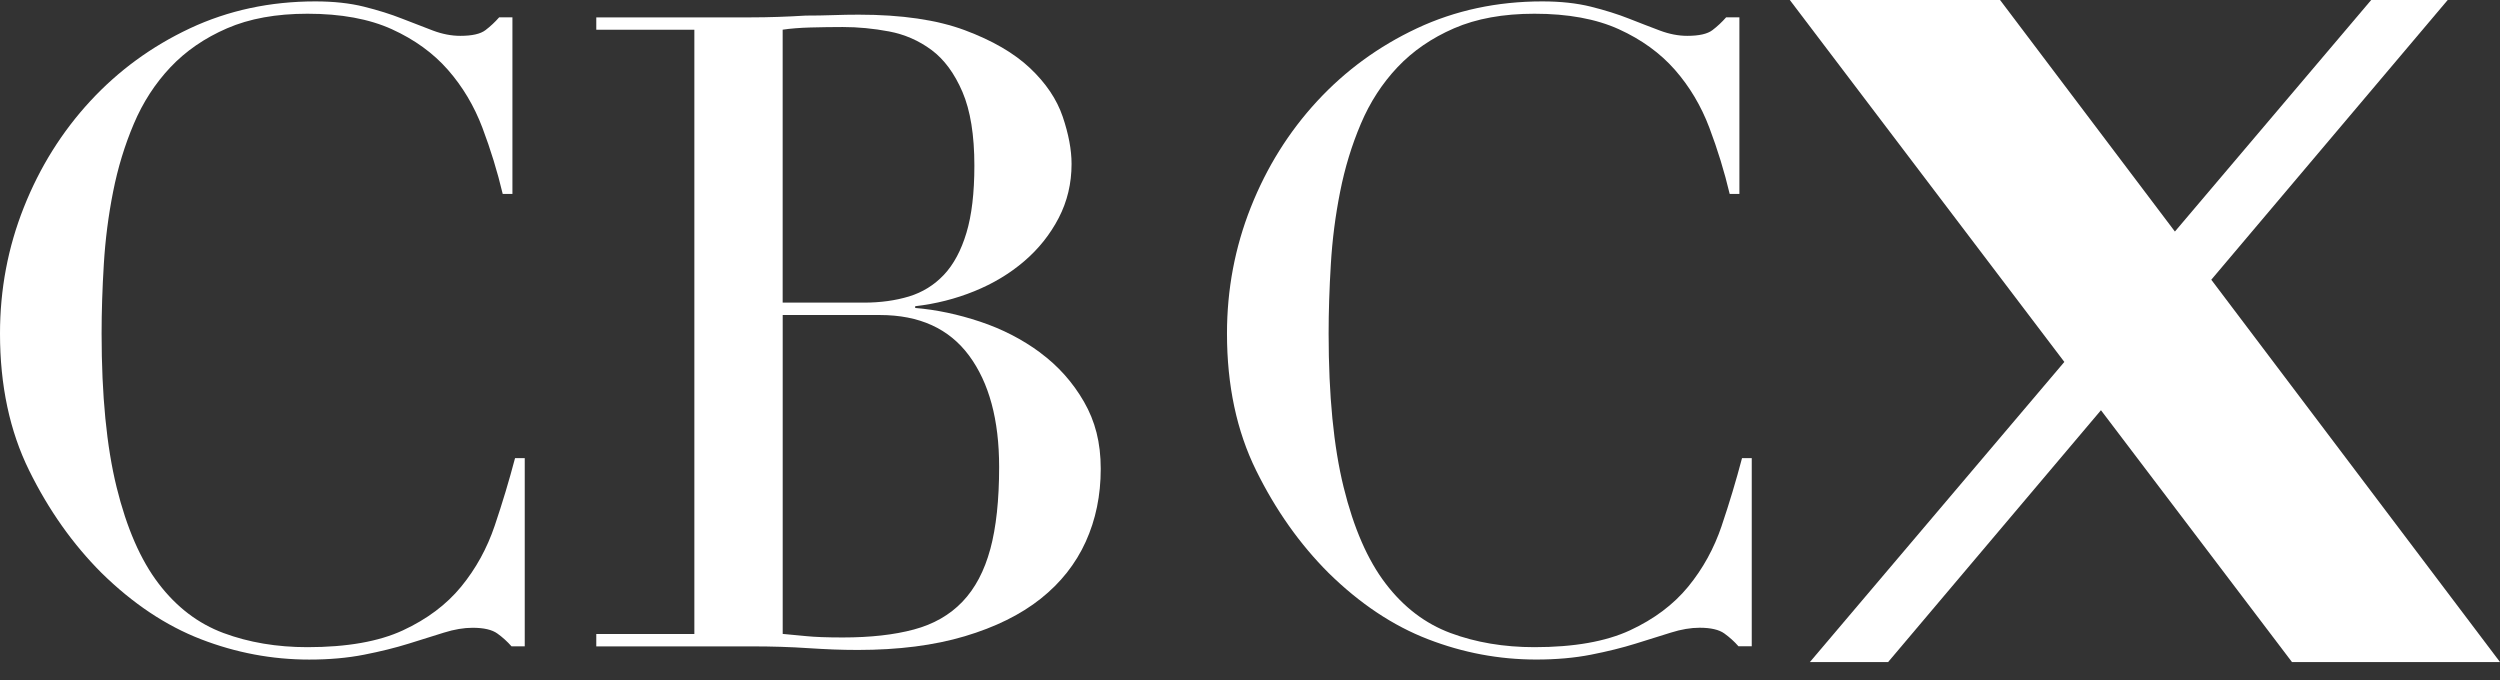 <svg width="136" height="37" viewBox="0 0 136 37" fill="none" xmlns="http://www.w3.org/2000/svg">
<rect x="0" y="0" width="136" height="37" fill="#333333" stroke="none"/>
<g id="CBCX logo" clip-path="url(#clip0_4130_40572)">
<path id="Vector" d="M136 36.015L120.294 15.217L133.155 0H128.993L118.315 12.596L108.803 0H97.366L112.3 19.689L98.459 36.015H102.714L114.292 22.316L124.683 36.015H136Z" fill="white"/>
<path id="Vector_2" d="M26.912 28.599C26.495 29.833 25.887 30.939 25.087 31.915C24.285 32.892 23.229 33.684 21.915 34.293C20.601 34.901 18.871 35.206 16.724 35.206C15.058 35.206 13.537 34.949 12.159 34.437C10.781 33.924 9.603 33.027 8.627 31.745C7.649 30.465 6.888 28.718 6.344 26.506C5.799 24.296 5.527 21.509 5.527 18.145C5.527 16.96 5.567 15.702 5.648 14.372C5.728 13.042 5.895 11.729 6.153 10.431C6.409 9.133 6.784 7.901 7.282 6.73C7.778 5.561 8.443 4.536 9.276 3.654C10.108 2.774 11.133 2.068 12.352 1.54C13.569 1.012 15.027 0.747 16.726 0.747C18.551 0.747 20.082 1.029 21.316 1.589C22.548 2.15 23.566 2.886 24.367 3.799C25.167 4.712 25.793 5.762 26.242 6.947C26.69 8.133 27.059 9.334 27.348 10.551H27.876V0.942H27.155C26.931 1.198 26.682 1.432 26.41 1.639C26.137 1.847 25.682 1.95 25.041 1.95C24.56 1.95 24.063 1.855 23.55 1.662C23.038 1.47 22.477 1.252 21.869 1.013C21.26 0.772 20.571 0.556 19.802 0.364C19.033 0.173 18.151 0.076 17.16 0.076C14.692 0.076 12.418 0.565 10.335 1.541C8.252 2.519 6.443 3.841 4.905 5.506C3.367 7.172 2.165 9.095 1.3 11.272C0.432 13.453 0 15.743 0 18.146C0 20.966 0.528 23.45 1.586 25.595C2.644 27.742 3.957 29.6 5.527 31.17C7.225 32.837 9.027 34.038 10.934 34.775C12.84 35.511 14.803 35.881 16.821 35.881C17.91 35.881 18.903 35.793 19.8 35.617C20.698 35.441 21.507 35.24 22.227 35.016C22.948 34.792 23.587 34.591 24.149 34.415C24.71 34.239 25.231 34.151 25.711 34.151C26.319 34.151 26.769 34.256 27.056 34.463C27.345 34.671 27.6 34.903 27.825 35.159H28.546V24.923H28.018C27.697 26.142 27.329 27.366 26.912 28.599Z" fill="white"/>
<path id="Vector_3" d="M56.586 19.18C55.609 18.459 54.52 17.899 53.318 17.498C52.117 17.098 50.94 16.849 49.786 16.753V16.658C50.907 16.53 51.981 16.258 53.006 15.841C54.032 15.425 54.937 14.88 55.721 14.207C56.506 13.534 57.131 12.749 57.596 11.852C58.06 10.956 58.293 9.977 58.293 8.92C58.293 8.151 58.132 7.294 57.812 6.349C57.491 5.404 56.9 4.524 56.035 3.707C55.17 2.89 53.984 2.201 52.478 1.64C50.972 1.08 49.05 0.798 46.711 0.798C46.262 0.798 45.799 0.806 45.318 0.823C44.838 0.84 44.341 0.848 43.828 0.848C43.315 0.88 42.81 0.903 42.315 0.92C41.817 0.937 41.329 0.945 40.849 0.945H32.438V1.619H37.773V34.489H32.438V35.163H40.849C41.425 35.163 41.97 35.17 42.483 35.187C42.996 35.203 43.491 35.227 43.973 35.26C44.454 35.291 44.911 35.315 45.343 35.332C45.776 35.348 46.216 35.357 46.665 35.357C48.875 35.357 50.813 35.11 52.48 34.613C54.145 34.117 55.524 33.436 56.612 32.571C57.701 31.706 58.518 30.673 59.063 29.471C59.609 28.27 59.88 26.948 59.88 25.507C59.88 24.066 59.576 22.913 58.968 21.855C58.359 20.797 57.565 19.909 56.589 19.187L56.586 19.18ZM42.577 1.615C42.993 1.552 43.498 1.512 44.091 1.495C44.684 1.48 45.267 1.47 45.845 1.47C46.678 1.47 47.519 1.551 48.369 1.711C49.216 1.872 49.986 2.208 50.676 2.72C51.365 3.232 51.925 3.994 52.358 5.002C52.79 6.011 53.006 7.35 53.006 9.015C53.006 10.488 52.863 11.706 52.574 12.667C52.285 13.628 51.877 14.389 51.348 14.95C50.819 15.51 50.186 15.902 49.45 16.127C48.713 16.35 47.896 16.463 46.999 16.463H42.577V1.615ZM53.871 29.873C53.55 31.059 53.047 32.012 52.358 32.732C51.669 33.453 50.787 33.958 49.715 34.245C48.642 34.534 47.352 34.678 45.847 34.678C44.982 34.678 44.316 34.653 43.853 34.605C43.388 34.557 42.963 34.517 42.579 34.485V17.137H47.865C50.012 17.137 51.629 17.873 52.719 19.346C53.808 20.82 54.353 22.838 54.353 25.402C54.353 27.197 54.192 28.687 53.873 29.872L53.871 29.873Z" fill="white"/>
<path id="Vector_4" d="M93.662 28.599C93.245 29.833 92.637 30.939 91.837 31.915C91.035 32.892 89.979 33.684 88.665 34.293C87.35 34.901 85.621 35.206 83.474 35.206C81.808 35.206 80.286 34.949 78.909 34.437C77.531 33.924 76.354 33.027 75.377 31.745C74.399 30.465 73.638 28.718 73.094 26.506C72.549 24.296 72.277 21.509 72.277 18.145C72.277 16.96 72.317 15.702 72.398 14.372C72.476 13.042 72.645 11.729 72.903 10.431C73.159 9.133 73.534 7.901 74.032 6.73C74.527 5.561 75.193 4.536 76.025 3.654C76.858 2.774 77.883 2.068 79.1 1.54C80.317 1.012 81.775 0.747 83.474 0.747C85.299 0.747 86.83 1.029 88.064 1.589C89.296 2.15 90.314 2.886 91.116 3.799C91.916 4.712 92.541 5.762 92.989 6.947C93.437 8.133 93.806 9.334 94.095 10.551H94.623V0.942H93.902C93.678 1.198 93.429 1.432 93.157 1.639C92.885 1.847 92.428 1.95 91.787 1.95C91.307 1.95 90.81 1.855 90.297 1.662C89.784 1.47 89.224 1.252 88.615 1.013C88.007 0.772 87.318 0.556 86.549 0.364C85.78 0.173 84.898 0.076 83.905 0.076C81.437 0.076 79.164 0.565 77.08 1.541C74.997 2.519 73.188 3.841 71.65 5.506C70.112 7.172 68.91 9.095 68.046 11.272C67.181 13.451 66.748 15.742 66.748 18.145C66.748 20.965 67.276 23.448 68.334 25.593C69.392 27.74 70.705 29.598 72.276 31.169C73.973 32.835 75.775 34.037 77.683 34.773C79.588 35.51 81.551 35.879 83.57 35.879C84.659 35.879 85.651 35.791 86.549 35.615C87.445 35.439 88.255 35.238 88.975 35.014C89.696 34.79 90.337 34.59 90.898 34.413C91.458 34.237 91.979 34.149 92.459 34.149C93.068 34.149 93.517 34.254 93.804 34.461C94.093 34.67 94.35 34.901 94.573 35.158H95.295V24.922H94.766C94.445 26.14 94.078 27.365 93.661 28.597L93.662 28.599Z" fill="white"/>
</g>
<defs>
<clipPath id="clip0_4130_40572">
<rect width="136" height="36.015" fill="white"/>
</clipPath>
</defs>
</svg>
